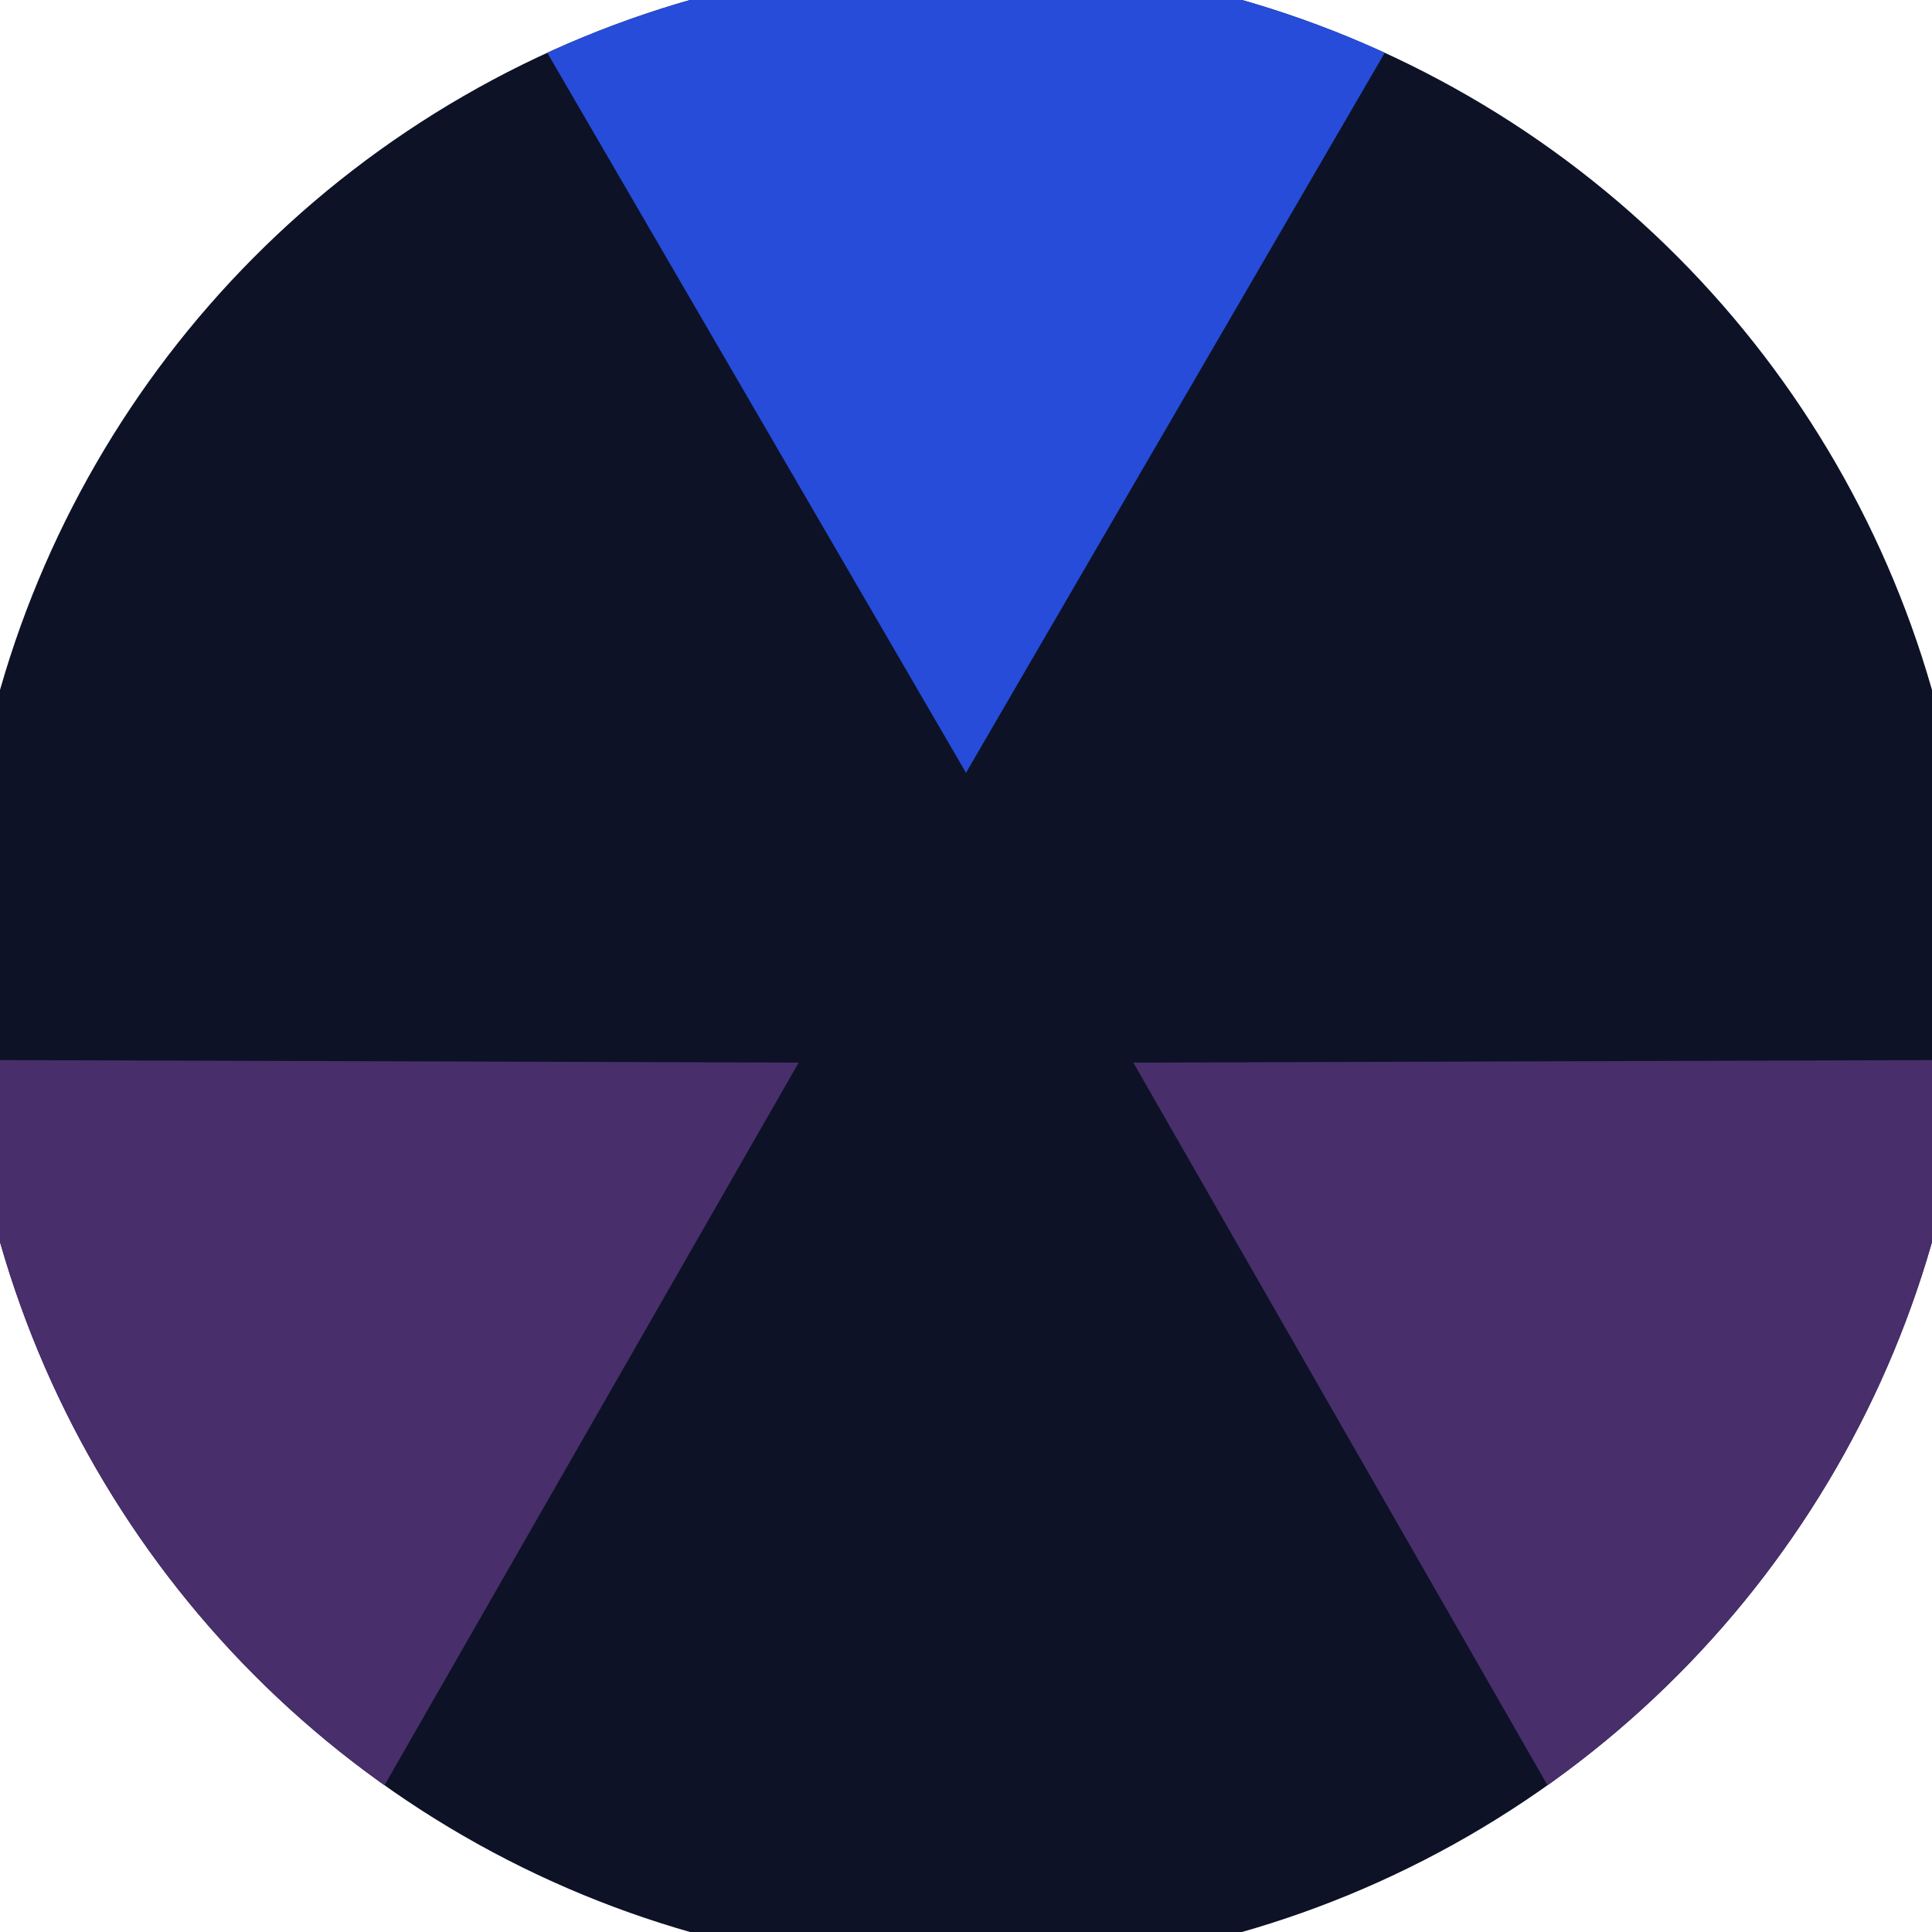 <svg xmlns="http://www.w3.org/2000/svg" width="128" height="128" viewBox="0 0 100 100" shape-rendering="geometricPrecision">
                            <defs>
                                <clipPath id="clip">
                                    <circle cx="50" cy="50" r="52" />
                                    <!--<rect x="0" y="0" width="100" height="100"/>-->
                                </clipPath>
                            </defs>
                            <g transform="rotate(0 50 50)">
                            <rect x="0" y="0" width="100" height="100" fill="#0d1226" clip-path="url(#clip)"/><path d="M 95.865 -38.862
                            L 4.135 -38.862
                            L 50 40 Z" fill="#264cd9" clip-path="url(#clip)"/><path d="M 104.024 134.151
                            L 149.889 54.711
                            L 58.66 55 ZM -49.889 54.711
                            L -4.024 134.151
                            L 41.34 55 Z" fill="#482e6b" clip-path="url(#clip)"/></g></svg>